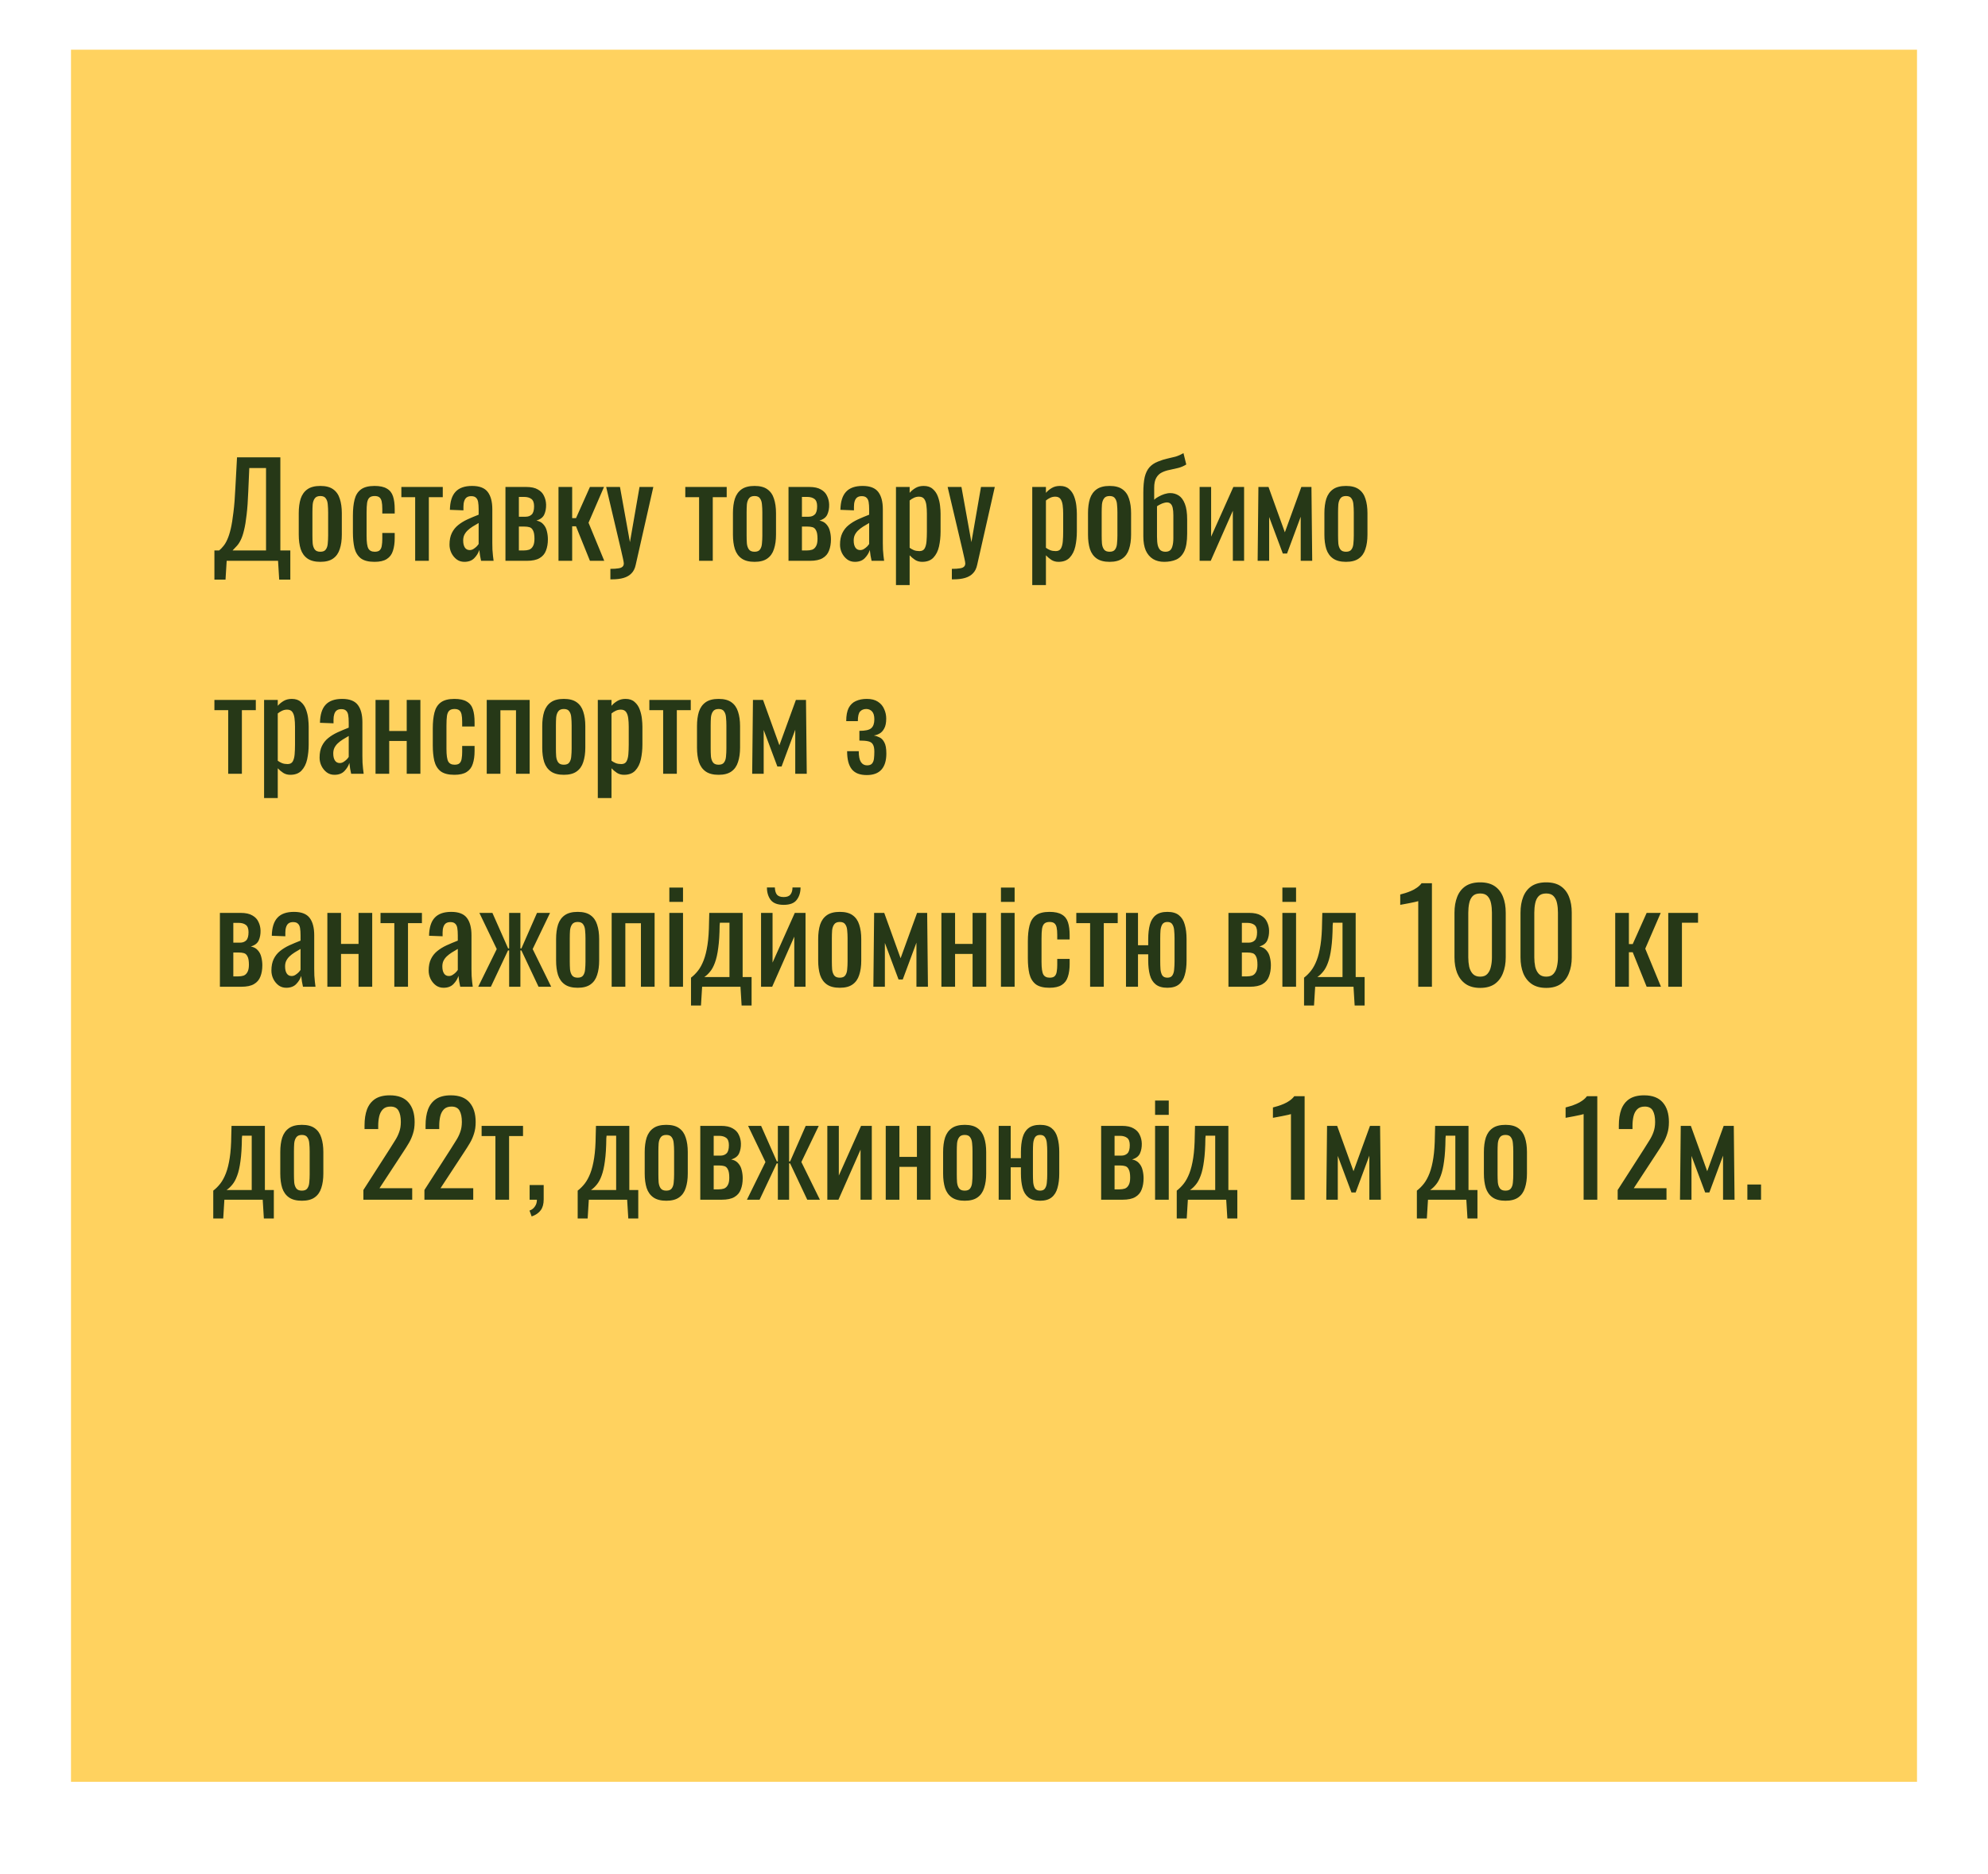 <?xml version="1.0" encoding="UTF-8"?> <svg xmlns="http://www.w3.org/2000/svg" width="1120" height="1056" viewBox="0 0 1120 1056" fill="none"> <g filter="url(#filter0_d_202_2894)"> <rect width="260" height="244" transform="translate(40 24) scale(4)" fill="#FFD25F"></rect> <path d="M120.792 322.584V306.168H123.456C124.272 305.496 125.064 304.68 125.832 303.72C126.648 302.76 127.392 301.512 128.064 299.976C128.784 298.392 129.432 296.376 130.008 293.928C130.584 291.432 131.088 288.312 131.52 284.568C132 280.824 132.36 276.288 132.6 270.96L133.536 253.68H157.944V306.168H163.56V322.584H157.296L156.648 312H127.704L127.056 322.584H120.792ZM131.016 306.168H149.88V259.728H140.448L139.872 272.904C139.68 278.088 139.368 282.456 138.936 286.008C138.552 289.512 138.072 292.416 137.496 294.72C136.968 296.976 136.344 298.824 135.624 300.264C134.952 301.656 134.208 302.784 133.392 303.648C132.624 304.512 131.832 305.352 131.016 306.168ZM180.477 312.576C177.405 312.576 174.981 311.952 173.205 310.704C171.429 309.456 170.157 307.68 169.389 305.376C168.669 303.072 168.309 300.36 168.309 297.24V285.144C168.309 282.024 168.669 279.312 169.389 277.008C170.157 274.704 171.429 272.928 173.205 271.68C174.981 270.432 177.405 269.808 180.477 269.808C183.549 269.808 185.949 270.432 187.677 271.68C189.453 272.928 190.701 274.704 191.421 277.008C192.189 279.312 192.573 282.024 192.573 285.144V297.24C192.573 300.36 192.189 303.072 191.421 305.376C190.701 307.68 189.453 309.456 187.677 310.704C185.949 311.952 183.549 312.576 180.477 312.576ZM180.477 306.888C181.965 306.888 182.997 306.456 183.573 305.592C184.197 304.728 184.557 303.6 184.653 302.208C184.797 300.768 184.869 299.28 184.869 297.744V284.712C184.869 283.128 184.797 281.64 184.653 280.248C184.557 278.856 184.197 277.728 183.573 276.864C182.997 275.952 181.965 275.496 180.477 275.496C178.989 275.496 177.933 275.952 177.309 276.864C176.685 277.728 176.301 278.856 176.157 280.248C176.061 281.64 176.013 283.128 176.013 284.712V297.744C176.013 299.28 176.061 300.768 176.157 302.208C176.301 303.6 176.685 304.728 177.309 305.592C177.933 306.456 178.989 306.888 180.477 306.888ZM210.991 312.576C207.583 312.576 204.991 311.904 203.215 310.56C201.487 309.168 200.311 307.224 199.687 304.728C199.111 302.232 198.823 299.328 198.823 296.016V286.44C198.823 282.936 199.135 279.96 199.759 277.512C200.383 275.016 201.559 273.12 203.287 271.824C205.063 270.48 207.631 269.808 210.991 269.808C214.015 269.808 216.343 270.312 217.975 271.32C219.655 272.28 220.807 273.744 221.431 275.712C222.055 277.632 222.367 280.032 222.367 282.912V285.36H215.383V282.84C215.383 281.016 215.263 279.576 215.023 278.52C214.783 277.464 214.351 276.696 213.727 276.216C213.103 275.736 212.215 275.496 211.063 275.496C209.815 275.496 208.855 275.784 208.183 276.36C207.511 276.936 207.055 277.92 206.815 279.312C206.623 280.656 206.527 282.504 206.527 284.856V297.96C206.527 301.512 206.863 303.888 207.535 305.088C208.207 306.288 209.407 306.888 211.135 306.888C212.431 306.888 213.367 306.6 213.943 306.024C214.567 305.4 214.951 304.536 215.095 303.432C215.287 302.328 215.383 301.08 215.383 299.688V296.304H222.367V299.184C222.367 301.968 222.031 304.368 221.359 306.384C220.735 308.4 219.583 309.936 217.903 310.992C216.271 312.048 213.967 312.576 210.991 312.576ZM233.896 312V276.144H226.12V270.384H249.448V276.144H241.6V312H233.896ZM261.595 312.576C259.963 312.576 258.523 312.12 257.275 311.208C256.027 310.248 255.043 309.048 254.323 307.608C253.603 306.12 253.243 304.56 253.243 302.928C253.243 300.336 253.675 298.152 254.539 296.376C255.403 294.6 256.579 293.112 258.067 291.912C259.603 290.664 261.355 289.584 263.323 288.672C265.339 287.76 267.451 286.872 269.659 286.008V283.056C269.659 281.376 269.563 279.984 269.371 278.88C269.179 277.776 268.771 276.96 268.147 276.432C267.571 275.856 266.683 275.568 265.483 275.568C264.427 275.568 263.563 275.808 262.891 276.288C262.267 276.768 261.811 277.464 261.523 278.376C261.235 279.24 261.091 280.272 261.091 281.472V283.56L253.459 283.272C253.555 278.664 254.611 275.28 256.627 273.12C258.643 270.912 261.763 269.808 265.987 269.808C270.115 269.808 273.043 270.936 274.771 273.192C276.499 275.448 277.363 278.712 277.363 282.984V301.992C277.363 303.288 277.387 304.536 277.435 305.736C277.531 306.936 277.627 308.064 277.723 309.12C277.867 310.128 277.987 311.088 278.083 312H271.027C270.883 311.232 270.691 310.272 270.451 309.12C270.259 307.92 270.115 306.84 270.019 305.88C269.539 307.512 268.603 309.048 267.211 310.488C265.867 311.88 263.995 312.576 261.595 312.576ZM264.619 305.952C265.387 305.952 266.107 305.736 266.779 305.304C267.451 304.872 268.051 304.392 268.579 303.864C269.107 303.288 269.467 302.832 269.659 302.496V290.688C268.459 291.36 267.331 292.032 266.275 292.704C265.219 293.376 264.283 294.096 263.467 294.864C262.699 295.584 262.075 296.424 261.595 297.384C261.163 298.296 260.947 299.352 260.947 300.552C260.947 302.232 261.259 303.552 261.883 304.512C262.507 305.472 263.419 305.952 264.619 305.952ZM284.763 312V270.384H296.427C299.259 270.384 301.467 270.864 303.051 271.824C304.683 272.736 305.835 273.96 306.507 275.496C307.227 276.984 307.611 278.592 307.659 280.32C307.707 282.384 307.371 284.232 306.651 285.864C305.931 287.496 304.443 288.648 302.187 289.32C303.915 289.656 305.235 290.376 306.147 291.48C307.107 292.536 307.755 293.808 308.091 295.296C308.475 296.784 308.667 298.32 308.667 299.904C308.667 302.304 308.307 304.416 307.587 306.24C306.915 308.064 305.715 309.48 303.987 310.488C302.307 311.496 299.907 312 296.787 312H284.763ZM292.323 306.168H295.059C296.163 306.168 297.171 306.024 298.083 305.736C298.995 305.4 299.715 304.752 300.243 303.792C300.819 302.832 301.107 301.44 301.107 299.616C301.107 297.456 300.843 295.896 300.315 294.936C299.835 293.928 299.163 293.304 298.299 293.064C297.483 292.824 296.523 292.704 295.419 292.704H292.323V306.168ZM292.323 287.16H296.067C297.555 287.16 298.731 286.728 299.595 285.864C300.459 285 300.891 283.464 300.891 281.256C300.891 279.288 300.387 277.92 299.379 277.152C298.371 276.384 297.003 276 295.275 276H292.323V287.16ZM314.646 312V270.384H322.35V287.952H324.51L332.358 270.384H340.278L331.566 290.544L340.422 312H332.358L324.51 292.56H322.35V312H314.646ZM343.881 322.44V316.536C345.753 316.536 347.241 316.44 348.345 316.248C349.449 316.104 350.241 315.792 350.721 315.312C351.201 314.88 351.441 314.256 351.441 313.44C351.441 313.008 351.273 312.048 350.937 310.56C350.601 309.072 350.241 307.488 349.857 305.808L341.505 270.384H349.281L354.897 301.488L360.297 270.384H368.073L358.137 314.304C357.705 316.32 356.913 317.904 355.761 319.056C354.609 320.256 353.121 321.12 351.297 321.648C349.521 322.176 347.361 322.44 344.817 322.44H343.881ZM393.857 312V276.144H386.081V270.384H409.409V276.144H401.561V312H393.857ZM425.094 312.576C422.022 312.576 419.598 311.952 417.822 310.704C416.046 309.456 414.774 307.68 414.006 305.376C413.286 303.072 412.926 300.36 412.926 297.24V285.144C412.926 282.024 413.286 279.312 414.006 277.008C414.774 274.704 416.046 272.928 417.822 271.68C419.598 270.432 422.022 269.808 425.094 269.808C428.166 269.808 430.566 270.432 432.294 271.68C434.07 272.928 435.318 274.704 436.038 277.008C436.806 279.312 437.19 282.024 437.19 285.144V297.24C437.19 300.36 436.806 303.072 436.038 305.376C435.318 307.68 434.07 309.456 432.294 310.704C430.566 311.952 428.166 312.576 425.094 312.576ZM425.094 306.888C426.582 306.888 427.614 306.456 428.19 305.592C428.814 304.728 429.174 303.6 429.27 302.208C429.414 300.768 429.486 299.28 429.486 297.744V284.712C429.486 283.128 429.414 281.64 429.27 280.248C429.174 278.856 428.814 277.728 428.19 276.864C427.614 275.952 426.582 275.496 425.094 275.496C423.606 275.496 422.55 275.952 421.926 276.864C421.302 277.728 420.918 278.856 420.774 280.248C420.678 281.64 420.63 283.128 420.63 284.712V297.744C420.63 299.28 420.678 300.768 420.774 302.208C420.918 303.6 421.302 304.728 421.926 305.592C422.55 306.456 423.606 306.888 425.094 306.888ZM444.232 312V270.384H455.896C458.728 270.384 460.936 270.864 462.52 271.824C464.152 272.736 465.304 273.96 465.976 275.496C466.696 276.984 467.08 278.592 467.128 280.32C467.176 282.384 466.84 284.232 466.12 285.864C465.4 287.496 463.912 288.648 461.656 289.32C463.384 289.656 464.704 290.376 465.616 291.48C466.576 292.536 467.224 293.808 467.56 295.296C467.944 296.784 468.136 298.32 468.136 299.904C468.136 302.304 467.776 304.416 467.056 306.24C466.384 308.064 465.184 309.48 463.456 310.488C461.776 311.496 459.376 312 456.256 312H444.232ZM451.792 306.168H454.528C455.632 306.168 456.64 306.024 457.552 305.736C458.464 305.4 459.184 304.752 459.712 303.792C460.288 302.832 460.576 301.44 460.576 299.616C460.576 297.456 460.312 295.896 459.784 294.936C459.304 293.928 458.632 293.304 457.768 293.064C456.952 292.824 455.992 292.704 454.888 292.704H451.792V306.168ZM451.792 287.16H455.536C457.024 287.16 458.2 286.728 459.064 285.864C459.928 285 460.36 283.464 460.36 281.256C460.36 279.288 459.856 277.92 458.848 277.152C457.84 276.384 456.472 276 454.744 276H451.792V287.16ZM481.603 312.576C479.971 312.576 478.531 312.12 477.283 311.208C476.035 310.248 475.051 309.048 474.331 307.608C473.611 306.12 473.251 304.56 473.251 302.928C473.251 300.336 473.683 298.152 474.547 296.376C475.411 294.6 476.587 293.112 478.075 291.912C479.611 290.664 481.363 289.584 483.331 288.672C485.347 287.76 487.459 286.872 489.667 286.008V283.056C489.667 281.376 489.571 279.984 489.379 278.88C489.187 277.776 488.779 276.96 488.155 276.432C487.579 275.856 486.691 275.568 485.491 275.568C484.435 275.568 483.571 275.808 482.899 276.288C482.275 276.768 481.819 277.464 481.531 278.376C481.243 279.24 481.099 280.272 481.099 281.472V283.56L473.467 283.272C473.563 278.664 474.619 275.28 476.635 273.12C478.651 270.912 481.771 269.808 485.995 269.808C490.123 269.808 493.051 270.936 494.779 273.192C496.507 275.448 497.371 278.712 497.371 282.984V301.992C497.371 303.288 497.395 304.536 497.443 305.736C497.539 306.936 497.635 308.064 497.731 309.12C497.875 310.128 497.995 311.088 498.091 312H491.035C490.891 311.232 490.699 310.272 490.459 309.12C490.267 307.92 490.123 306.84 490.027 305.88C489.547 307.512 488.611 309.048 487.219 310.488C485.875 311.88 484.003 312.576 481.603 312.576ZM484.627 305.952C485.395 305.952 486.115 305.736 486.787 305.304C487.459 304.872 488.059 304.392 488.587 303.864C489.115 303.288 489.475 302.832 489.667 302.496V290.688C488.467 291.36 487.339 292.032 486.283 292.704C485.227 293.376 484.291 294.096 483.475 294.864C482.707 295.584 482.083 296.424 481.603 297.384C481.171 298.296 480.955 299.352 480.955 300.552C480.955 302.232 481.267 303.552 481.891 304.512C482.515 305.472 483.427 305.952 484.627 305.952ZM504.771 325.68V270.384H512.475V273.696C513.387 272.64 514.491 271.728 515.787 270.96C517.083 270.192 518.619 269.808 520.395 269.808C522.555 269.808 524.259 270.384 525.507 271.536C526.803 272.64 527.763 274.056 528.387 275.784C529.011 277.464 529.419 279.192 529.611 280.968C529.803 282.696 529.899 284.184 529.899 285.432V295.512C529.899 298.44 529.611 301.224 529.035 303.864C528.459 306.456 527.403 308.568 525.867 310.2C524.379 311.784 522.267 312.576 519.531 312.576C518.043 312.576 516.723 312.216 515.571 311.496C514.419 310.728 513.387 309.864 512.475 308.904V325.68H504.771ZM518.019 306.528C519.363 306.528 520.323 306.048 520.899 305.088C521.475 304.08 521.835 302.736 521.979 301.056C522.123 299.376 522.195 297.528 522.195 295.512V285.432C522.195 283.704 522.099 282.12 521.907 280.68C521.715 279.192 521.307 278.016 520.683 277.152C520.059 276.288 519.075 275.856 517.731 275.856C516.723 275.856 515.763 276.072 514.851 276.504C513.939 276.936 513.147 277.44 512.475 278.016V304.656C513.195 305.184 514.011 305.64 514.923 306.024C515.835 306.36 516.867 306.528 518.019 306.528ZM536.256 322.44V316.536C538.128 316.536 539.616 316.44 540.72 316.248C541.824 316.104 542.616 315.792 543.096 315.312C543.576 314.88 543.816 314.256 543.816 313.44C543.816 313.008 543.648 312.048 543.312 310.56C542.976 309.072 542.616 307.488 542.232 305.808L533.88 270.384H541.656L547.272 301.488L552.672 270.384H560.448L550.512 314.304C550.08 316.32 549.288 317.904 548.136 319.056C546.984 320.256 545.496 321.12 543.672 321.648C541.896 322.176 539.736 322.44 537.192 322.44H536.256ZM581.552 325.68V270.384H589.256V273.696C590.168 272.64 591.272 271.728 592.568 270.96C593.864 270.192 595.4 269.808 597.176 269.808C599.336 269.808 601.04 270.384 602.288 271.536C603.584 272.64 604.544 274.056 605.168 275.784C605.792 277.464 606.2 279.192 606.392 280.968C606.584 282.696 606.68 284.184 606.68 285.432V295.512C606.68 298.44 606.392 301.224 605.816 303.864C605.24 306.456 604.184 308.568 602.648 310.2C601.16 311.784 599.048 312.576 596.312 312.576C594.824 312.576 593.504 312.216 592.352 311.496C591.2 310.728 590.168 309.864 589.256 308.904V325.68H581.552ZM594.8 306.528C596.144 306.528 597.104 306.048 597.68 305.088C598.256 304.08 598.616 302.736 598.76 301.056C598.904 299.376 598.976 297.528 598.976 295.512V285.432C598.976 283.704 598.88 282.12 598.688 280.68C598.496 279.192 598.088 278.016 597.464 277.152C596.84 276.288 595.856 275.856 594.512 275.856C593.504 275.856 592.544 276.072 591.632 276.504C590.72 276.936 589.928 277.44 589.256 278.016V304.656C589.976 305.184 590.792 305.64 591.704 306.024C592.616 306.36 593.648 306.528 594.8 306.528ZM625.133 312.576C622.061 312.576 619.637 311.952 617.861 310.704C616.085 309.456 614.813 307.68 614.045 305.376C613.325 303.072 612.965 300.36 612.965 297.24V285.144C612.965 282.024 613.325 279.312 614.045 277.008C614.813 274.704 616.085 272.928 617.861 271.68C619.637 270.432 622.061 269.808 625.133 269.808C628.205 269.808 630.605 270.432 632.333 271.68C634.109 272.928 635.357 274.704 636.077 277.008C636.845 279.312 637.229 282.024 637.229 285.144V297.24C637.229 300.36 636.845 303.072 636.077 305.376C635.357 307.68 634.109 309.456 632.333 310.704C630.605 311.952 628.205 312.576 625.133 312.576ZM625.133 306.888C626.621 306.888 627.653 306.456 628.229 305.592C628.853 304.728 629.213 303.6 629.309 302.208C629.453 300.768 629.525 299.28 629.525 297.744V284.712C629.525 283.128 629.453 281.64 629.309 280.248C629.213 278.856 628.853 277.728 628.229 276.864C627.653 275.952 626.621 275.496 625.133 275.496C623.645 275.496 622.589 275.952 621.965 276.864C621.341 277.728 620.957 278.856 620.813 280.248C620.717 281.64 620.669 283.128 620.669 284.712V297.744C620.669 299.28 620.717 300.768 620.813 302.208C620.957 303.6 621.341 304.728 621.965 305.592C622.589 306.456 623.645 306.888 625.133 306.888ZM655.863 312.576C653.463 312.576 651.375 312.048 649.599 310.992C647.823 309.888 646.455 308.28 645.495 306.168C644.583 304.008 644.127 301.344 644.127 298.176V273.696C644.127 270.048 644.391 267.072 644.919 264.768C645.495 262.464 646.383 260.64 647.583 259.296C648.783 257.952 650.343 256.896 652.263 256.128C654.279 255.312 656.079 254.736 657.663 254.4C659.247 254.064 660.759 253.704 662.199 253.32C663.687 252.888 665.199 252.216 666.735 251.304L668.319 257.712C666.975 258.576 665.487 259.224 663.855 259.656C662.271 260.04 660.687 260.4 659.103 260.736C657.519 261.024 656.031 261.504 654.639 262.176C653.247 262.848 652.167 263.88 651.399 265.272C650.631 266.616 650.247 268.488 650.247 270.888V277.584C650.871 276.96 651.687 276.384 652.695 275.856C653.703 275.28 654.783 274.8 655.935 274.416C657.135 274.032 658.263 273.84 659.319 273.84C661.047 273.84 662.631 274.296 664.071 275.208C665.511 276.12 666.663 277.68 667.527 279.888C668.391 282.048 668.823 285 668.823 288.744V296.664C668.823 301.032 668.271 304.368 667.167 306.672C666.063 308.928 664.527 310.488 662.559 311.352C660.639 312.168 658.407 312.576 655.863 312.576ZM656.583 306.888C657.639 306.888 658.479 306.648 659.103 306.168C659.775 305.64 660.255 304.8 660.543 303.648C660.879 302.496 661.047 300.96 661.047 299.04V286.44C661.047 284.664 660.927 283.248 660.687 282.192C660.447 281.136 660.063 280.368 659.535 279.888C659.007 279.36 658.287 279.096 657.375 279.096C656.895 279.096 656.343 279.192 655.719 279.384C655.143 279.528 654.519 279.768 653.847 280.104C653.223 280.392 652.551 280.776 651.831 281.256V298.392C651.831 300.408 651.975 302.04 652.263 303.288C652.599 304.536 653.103 305.448 653.775 306.024C654.495 306.6 655.431 306.888 656.583 306.888ZM675.841 312V270.384H682.321V298.392L694.849 270.384H700.897V312H694.561V283.776L682.105 312H675.841ZM708.531 312L708.963 270.384H714.651L723.867 295.944L733.155 270.384H738.843L739.275 312H732.795V287.16L725.091 307.896H722.715L715.011 287.304V312H708.531ZM758.305 312.576C755.233 312.576 752.809 311.952 751.033 310.704C749.257 309.456 747.985 307.68 747.217 305.376C746.497 303.072 746.137 300.36 746.137 297.24V285.144C746.137 282.024 746.497 279.312 747.217 277.008C747.985 274.704 749.257 272.928 751.033 271.68C752.809 270.432 755.233 269.808 758.305 269.808C761.377 269.808 763.777 270.432 765.505 271.68C767.281 272.928 768.529 274.704 769.249 277.008C770.017 279.312 770.401 282.024 770.401 285.144V297.24C770.401 300.36 770.017 303.072 769.249 305.376C768.529 307.68 767.281 309.456 765.505 310.704C763.777 311.952 761.377 312.576 758.305 312.576ZM758.305 306.888C759.793 306.888 760.825 306.456 761.401 305.592C762.025 304.728 762.385 303.6 762.481 302.208C762.625 300.768 762.697 299.28 762.697 297.744V284.712C762.697 283.128 762.625 281.64 762.481 280.248C762.385 278.856 762.025 277.728 761.401 276.864C760.825 275.952 759.793 275.496 758.305 275.496C756.817 275.496 755.761 275.952 755.137 276.864C754.513 277.728 754.129 278.856 753.985 280.248C753.889 281.64 753.841 283.128 753.841 284.712V297.744C753.841 299.28 753.889 300.768 753.985 302.208C754.129 303.6 754.513 304.728 755.137 305.592C755.761 306.456 756.817 306.888 758.305 306.888ZM128.568 432V396.144H120.792V390.384H144.12V396.144H136.272V432H128.568ZM148.779 445.68V390.384H156.483V393.696C157.395 392.64 158.499 391.728 159.795 390.96C161.091 390.192 162.627 389.808 164.403 389.808C166.563 389.808 168.267 390.384 169.515 391.536C170.811 392.64 171.771 394.056 172.395 395.784C173.019 397.464 173.427 399.192 173.619 400.968C173.811 402.696 173.907 404.184 173.907 405.432V415.512C173.907 418.44 173.619 421.224 173.043 423.864C172.467 426.456 171.411 428.568 169.875 430.2C168.387 431.784 166.275 432.576 163.539 432.576C162.051 432.576 160.731 432.216 159.579 431.496C158.427 430.728 157.395 429.864 156.483 428.904V445.68H148.779ZM162.027 426.528C163.371 426.528 164.331 426.048 164.907 425.088C165.483 424.08 165.843 422.736 165.987 421.056C166.131 419.376 166.203 417.528 166.203 415.512V405.432C166.203 403.704 166.107 402.12 165.915 400.68C165.723 399.192 165.315 398.016 164.691 397.152C164.067 396.288 163.083 395.856 161.739 395.856C160.731 395.856 159.771 396.072 158.859 396.504C157.947 396.936 157.155 397.44 156.483 398.016V424.656C157.203 425.184 158.019 425.64 158.931 426.024C159.843 426.36 160.875 426.528 162.027 426.528ZM188.399 432.576C186.767 432.576 185.327 432.12 184.079 431.208C182.831 430.248 181.847 429.048 181.127 427.608C180.407 426.12 180.047 424.56 180.047 422.928C180.047 420.336 180.479 418.152 181.343 416.376C182.207 414.6 183.383 413.112 184.871 411.912C186.407 410.664 188.159 409.584 190.127 408.672C192.143 407.76 194.255 406.872 196.463 406.008V403.056C196.463 401.376 196.367 399.984 196.175 398.88C195.983 397.776 195.575 396.96 194.951 396.432C194.375 395.856 193.487 395.568 192.287 395.568C191.231 395.568 190.367 395.808 189.695 396.288C189.071 396.768 188.615 397.464 188.327 398.376C188.039 399.24 187.895 400.272 187.895 401.472V403.56L180.263 403.272C180.359 398.664 181.415 395.28 183.431 393.12C185.447 390.912 188.567 389.808 192.791 389.808C196.919 389.808 199.847 390.936 201.575 393.192C203.303 395.448 204.167 398.712 204.167 402.984V421.992C204.167 423.288 204.191 424.536 204.239 425.736C204.335 426.936 204.431 428.064 204.527 429.12C204.671 430.128 204.791 431.088 204.887 432H197.831C197.687 431.232 197.495 430.272 197.255 429.12C197.063 427.92 196.919 426.84 196.823 425.88C196.343 427.512 195.407 429.048 194.015 430.488C192.671 431.88 190.799 432.576 188.399 432.576ZM191.423 425.952C192.191 425.952 192.911 425.736 193.583 425.304C194.255 424.872 194.855 424.392 195.383 423.864C195.911 423.288 196.271 422.832 196.463 422.496V410.688C195.263 411.36 194.135 412.032 193.079 412.704C192.023 413.376 191.087 414.096 190.271 414.864C189.503 415.584 188.879 416.424 188.399 417.384C187.967 418.296 187.751 419.352 187.751 420.552C187.751 422.232 188.063 423.552 188.687 424.512C189.311 425.472 190.223 425.952 191.423 425.952ZM211.568 432V390.384H219.272V407.88H229.136V390.384H236.84V432H229.136V413.496H219.272V432H211.568ZM255.991 432.576C252.583 432.576 249.991 431.904 248.215 430.56C246.487 429.168 245.311 427.224 244.687 424.728C244.111 422.232 243.823 419.328 243.823 416.016V406.44C243.823 402.936 244.135 399.96 244.759 397.512C245.383 395.016 246.559 393.12 248.287 391.824C250.063 390.48 252.631 389.808 255.991 389.808C259.015 389.808 261.343 390.312 262.975 391.32C264.655 392.28 265.807 393.744 266.431 395.712C267.055 397.632 267.367 400.032 267.367 402.912V405.36H260.383V402.84C260.383 401.016 260.263 399.576 260.023 398.52C259.783 397.464 259.351 396.696 258.727 396.216C258.103 395.736 257.215 395.496 256.063 395.496C254.815 395.496 253.855 395.784 253.183 396.36C252.511 396.936 252.055 397.92 251.815 399.312C251.623 400.656 251.527 402.504 251.527 404.856V417.96C251.527 421.512 251.863 423.888 252.535 425.088C253.207 426.288 254.407 426.888 256.135 426.888C257.431 426.888 258.367 426.6 258.943 426.024C259.567 425.4 259.951 424.536 260.095 423.432C260.287 422.328 260.383 421.08 260.383 419.688V416.304H267.367V419.184C267.367 421.968 267.031 424.368 266.359 426.384C265.735 428.4 264.583 429.936 262.903 430.992C261.271 432.048 258.967 432.576 255.991 432.576ZM274.216 432V390.384H298.408V432H290.704V396.216H281.92V432H274.216ZM317.656 432.576C314.584 432.576 312.16 431.952 310.384 430.704C308.608 429.456 307.336 427.68 306.568 425.376C305.848 423.072 305.488 420.36 305.488 417.24V405.144C305.488 402.024 305.848 399.312 306.568 397.008C307.336 394.704 308.608 392.928 310.384 391.68C312.16 390.432 314.584 389.808 317.656 389.808C320.728 389.808 323.128 390.432 324.856 391.68C326.632 392.928 327.88 394.704 328.6 397.008C329.368 399.312 329.752 402.024 329.752 405.144V417.24C329.752 420.36 329.368 423.072 328.6 425.376C327.88 427.68 326.632 429.456 324.856 430.704C323.128 431.952 320.728 432.576 317.656 432.576ZM317.656 426.888C319.144 426.888 320.176 426.456 320.752 425.592C321.376 424.728 321.736 423.6 321.832 422.208C321.976 420.768 322.048 419.28 322.048 417.744V404.712C322.048 403.128 321.976 401.64 321.832 400.248C321.736 398.856 321.376 397.728 320.752 396.864C320.176 395.952 319.144 395.496 317.656 395.496C316.168 395.496 315.112 395.952 314.488 396.864C313.864 397.728 313.48 398.856 313.336 400.248C313.24 401.64 313.192 403.128 313.192 404.712V417.744C313.192 419.28 313.24 420.768 313.336 422.208C313.48 423.6 313.864 424.728 314.488 425.592C315.112 426.456 316.168 426.888 317.656 426.888ZM336.794 445.68V390.384H344.498V393.696C345.41 392.64 346.514 391.728 347.81 390.96C349.106 390.192 350.642 389.808 352.418 389.808C354.578 389.808 356.282 390.384 357.53 391.536C358.826 392.64 359.786 394.056 360.41 395.784C361.034 397.464 361.442 399.192 361.634 400.968C361.826 402.696 361.922 404.184 361.922 405.432V415.512C361.922 418.44 361.634 421.224 361.058 423.864C360.482 426.456 359.426 428.568 357.89 430.2C356.402 431.784 354.29 432.576 351.554 432.576C350.066 432.576 348.746 432.216 347.594 431.496C346.442 430.728 345.41 429.864 344.498 428.904V445.68H336.794ZM350.042 426.528C351.386 426.528 352.346 426.048 352.922 425.088C353.498 424.08 353.858 422.736 354.002 421.056C354.146 419.376 354.218 417.528 354.218 415.512V405.432C354.218 403.704 354.122 402.12 353.93 400.68C353.738 399.192 353.33 398.016 352.706 397.152C352.082 396.288 351.098 395.856 349.754 395.856C348.746 395.856 347.786 396.072 346.874 396.504C345.962 396.936 345.17 397.44 344.498 398.016V424.656C345.218 425.184 346.034 425.64 346.946 426.024C347.858 426.36 348.89 426.528 350.042 426.528ZM373.607 432V396.144H365.831V390.384H389.159V396.144H381.311V432H373.607ZM404.844 432.576C401.772 432.576 399.348 431.952 397.572 430.704C395.796 429.456 394.524 427.68 393.756 425.376C393.036 423.072 392.676 420.36 392.676 417.24V405.144C392.676 402.024 393.036 399.312 393.756 397.008C394.524 394.704 395.796 392.928 397.572 391.68C399.348 390.432 401.772 389.808 404.844 389.808C407.916 389.808 410.316 390.432 412.044 391.68C413.82 392.928 415.068 394.704 415.788 397.008C416.556 399.312 416.94 402.024 416.94 405.144V417.24C416.94 420.36 416.556 423.072 415.788 425.376C415.068 427.68 413.82 429.456 412.044 430.704C410.316 431.952 407.916 432.576 404.844 432.576ZM404.844 426.888C406.332 426.888 407.364 426.456 407.94 425.592C408.564 424.728 408.924 423.6 409.02 422.208C409.164 420.768 409.236 419.28 409.236 417.744V404.712C409.236 403.128 409.164 401.64 409.02 400.248C408.924 398.856 408.564 397.728 407.94 396.864C407.364 395.952 406.332 395.496 404.844 395.496C403.356 395.496 402.3 395.952 401.676 396.864C401.052 397.728 400.668 398.856 400.524 400.248C400.428 401.64 400.38 403.128 400.38 404.712V417.744C400.38 419.28 400.428 420.768 400.524 422.208C400.668 423.6 401.052 424.728 401.676 425.592C402.3 426.456 403.356 426.888 404.844 426.888ZM423.766 432L424.198 390.384H429.886L439.102 415.944L448.39 390.384H454.078L454.51 432H448.03V407.16L440.326 427.896H437.95L430.246 407.304V432H423.766ZM488.336 432.72C486.416 432.72 484.76 432.456 483.368 431.928C481.976 431.4 480.824 430.584 479.912 429.48C479 428.328 478.328 426.912 477.896 425.232C477.464 423.552 477.248 421.56 477.248 419.256H483.8C483.8 422.088 484.208 424.128 485.024 425.376C485.84 426.624 486.992 427.248 488.48 427.248C489.776 427.248 490.712 426.912 491.288 426.24C491.864 425.568 492.224 424.656 492.368 423.504C492.512 422.304 492.584 420.984 492.584 419.544C492.584 417.72 492.32 416.376 491.792 415.512C491.312 414.6 490.448 414 489.2 413.712C488 413.424 486.32 413.28 484.16 413.28V407.808C487.52 407.808 489.752 407.304 490.856 406.296C492.008 405.288 492.584 403.632 492.584 401.328C492.584 399.264 492.152 397.776 491.288 396.864C490.424 395.952 489.344 395.496 488.048 395.496C486.608 395.496 485.456 395.952 484.592 396.864C483.728 397.776 483.296 399.6 483.296 402.336H476.744C476.744 399.216 477.2 396.744 478.112 394.92C479.072 393.096 480.416 391.8 482.144 391.032C483.92 390.216 485.984 389.808 488.336 389.808C490.928 389.808 493.016 390.336 494.6 391.392C496.232 392.448 497.408 393.84 498.128 395.568C498.896 397.248 499.28 399.024 499.28 400.896C499.28 403.296 498.896 405.168 498.128 406.512C497.408 407.856 496.496 408.816 495.392 409.392C494.336 409.968 493.304 410.304 492.296 410.4C493.352 410.592 494.408 410.952 495.464 411.48C496.568 411.96 497.48 412.896 498.2 414.288C498.968 415.632 499.352 417.744 499.352 420.624C499.352 424.56 498.44 427.56 496.616 429.624C494.792 431.688 492.032 432.72 488.336 432.72ZM123.888 552V510.384H135.552C138.384 510.384 140.592 510.864 142.176 511.824C143.808 512.736 144.96 513.96 145.632 515.496C146.352 516.984 146.736 518.592 146.784 520.32C146.832 522.384 146.496 524.232 145.776 525.864C145.056 527.496 143.568 528.648 141.312 529.32C143.04 529.656 144.36 530.376 145.272 531.48C146.232 532.536 146.88 533.808 147.216 535.296C147.6 536.784 147.792 538.32 147.792 539.904C147.792 542.304 147.432 544.416 146.712 546.24C146.04 548.064 144.84 549.48 143.112 550.488C141.432 551.496 139.032 552 135.912 552H123.888ZM131.448 546.168H134.184C135.288 546.168 136.296 546.024 137.208 545.736C138.12 545.4 138.84 544.752 139.368 543.792C139.944 542.832 140.232 541.44 140.232 539.616C140.232 537.456 139.968 535.896 139.44 534.936C138.96 533.928 138.288 533.304 137.424 533.064C136.608 532.824 135.648 532.704 134.544 532.704H131.448V546.168ZM131.448 527.16H135.192C136.68 527.16 137.856 526.728 138.72 525.864C139.584 525 140.016 523.464 140.016 521.256C140.016 519.288 139.512 517.92 138.504 517.152C137.496 516.384 136.128 516 134.4 516H131.448V527.16ZM161.259 552.576C159.627 552.576 158.187 552.12 156.939 551.208C155.691 550.248 154.707 549.048 153.987 547.608C153.267 546.12 152.907 544.56 152.907 542.928C152.907 540.336 153.339 538.152 154.203 536.376C155.067 534.6 156.243 533.112 157.731 531.912C159.267 530.664 161.019 529.584 162.987 528.672C165.003 527.76 167.115 526.872 169.323 526.008V523.056C169.323 521.376 169.227 519.984 169.035 518.88C168.843 517.776 168.435 516.96 167.811 516.432C167.235 515.856 166.347 515.568 165.147 515.568C164.091 515.568 163.227 515.808 162.555 516.288C161.931 516.768 161.475 517.464 161.187 518.376C160.899 519.24 160.755 520.272 160.755 521.472V523.56L153.123 523.272C153.219 518.664 154.275 515.28 156.291 513.12C158.307 510.912 161.427 509.808 165.651 509.808C169.779 509.808 172.707 510.936 174.435 513.192C176.163 515.448 177.027 518.712 177.027 522.984V541.992C177.027 543.288 177.051 544.536 177.099 545.736C177.195 546.936 177.291 548.064 177.387 549.12C177.531 550.128 177.651 551.088 177.747 552H170.691C170.547 551.232 170.355 550.272 170.115 549.12C169.923 547.92 169.779 546.84 169.683 545.88C169.203 547.512 168.267 549.048 166.875 550.488C165.531 551.88 163.659 552.576 161.259 552.576ZM164.283 545.952C165.051 545.952 165.771 545.736 166.443 545.304C167.115 544.872 167.715 544.392 168.243 543.864C168.771 543.288 169.131 542.832 169.323 542.496V530.688C168.123 531.36 166.995 532.032 165.939 532.704C164.883 533.376 163.947 534.096 163.131 534.864C162.363 535.584 161.739 536.424 161.259 537.384C160.827 538.296 160.611 539.352 160.611 540.552C160.611 542.232 160.923 543.552 161.547 544.512C162.171 545.472 163.083 545.952 164.283 545.952ZM184.427 552V510.384H192.131V527.88H201.995V510.384H209.699V552H201.995V533.496H192.131V552H184.427ZM222.154 552V516.144H214.378V510.384H237.706V516.144H229.858V552H222.154ZM249.853 552.576C248.221 552.576 246.781 552.12 245.533 551.208C244.285 550.248 243.301 549.048 242.581 547.608C241.861 546.12 241.501 544.56 241.501 542.928C241.501 540.336 241.933 538.152 242.797 536.376C243.661 534.6 244.837 533.112 246.325 531.912C247.861 530.664 249.613 529.584 251.581 528.672C253.597 527.76 255.709 526.872 257.917 526.008V523.056C257.917 521.376 257.821 519.984 257.629 518.88C257.437 517.776 257.029 516.96 256.405 516.432C255.829 515.856 254.941 515.568 253.741 515.568C252.685 515.568 251.821 515.808 251.149 516.288C250.525 516.768 250.069 517.464 249.781 518.376C249.493 519.24 249.349 520.272 249.349 521.472V523.56L241.717 523.272C241.813 518.664 242.869 515.28 244.885 513.12C246.901 510.912 250.021 509.808 254.245 509.808C258.373 509.808 261.301 510.936 263.029 513.192C264.757 515.448 265.621 518.712 265.621 522.984V541.992C265.621 543.288 265.645 544.536 265.693 545.736C265.789 546.936 265.885 548.064 265.981 549.12C266.125 550.128 266.245 551.088 266.341 552H259.285C259.141 551.232 258.949 550.272 258.709 549.12C258.517 547.92 258.373 546.84 258.277 545.88C257.797 547.512 256.861 549.048 255.469 550.488C254.125 551.88 252.253 552.576 249.853 552.576ZM252.877 545.952C253.645 545.952 254.365 545.736 255.037 545.304C255.709 544.872 256.309 544.392 256.837 543.864C257.365 543.288 257.725 542.832 257.917 542.496V530.688C256.717 531.36 255.589 532.032 254.533 532.704C253.477 533.376 252.541 534.096 251.725 534.864C250.957 535.584 250.333 536.424 249.853 537.384C249.421 538.296 249.205 539.352 249.205 540.552C249.205 542.232 249.517 543.552 250.141 544.512C250.765 545.472 251.677 545.952 252.877 545.952ZM269.421 552L279.861 530.76L270.069 510.384H277.413L286.269 530.4H286.845V510.384H293.181V530.4H293.757L302.541 510.384H309.885L300.093 530.76L310.533 552H303.405L293.757 531.552H293.181V552H286.845V531.552H286.197L276.549 552H269.421ZM325.461 552.576C322.389 552.576 319.965 551.952 318.189 550.704C316.413 549.456 315.141 547.68 314.373 545.376C313.653 543.072 313.293 540.36 313.293 537.24V525.144C313.293 522.024 313.653 519.312 314.373 517.008C315.141 514.704 316.413 512.928 318.189 511.68C319.965 510.432 322.389 509.808 325.461 509.808C328.533 509.808 330.933 510.432 332.661 511.68C334.437 512.928 335.685 514.704 336.405 517.008C337.173 519.312 337.557 522.024 337.557 525.144V537.24C337.557 540.36 337.173 543.072 336.405 545.376C335.685 547.68 334.437 549.456 332.661 550.704C330.933 551.952 328.533 552.576 325.461 552.576ZM325.461 546.888C326.949 546.888 327.981 546.456 328.557 545.592C329.181 544.728 329.541 543.6 329.637 542.208C329.781 540.768 329.853 539.28 329.853 537.744V524.712C329.853 523.128 329.781 521.64 329.637 520.248C329.541 518.856 329.181 517.728 328.557 516.864C327.981 515.952 326.949 515.496 325.461 515.496C323.973 515.496 322.917 515.952 322.293 516.864C321.669 517.728 321.285 518.856 321.141 520.248C321.045 521.64 320.997 523.128 320.997 524.712V537.744C320.997 539.28 321.045 540.768 321.141 542.208C321.285 543.6 321.669 544.728 322.293 545.592C322.917 546.456 323.973 546.888 325.461 546.888ZM344.599 552V510.384H368.791V552H361.087V516.216H352.303V552H344.599ZM377.095 552V510.384H384.799V552H377.095ZM377.095 504.192V496.128H384.799V504.192H377.095ZM389.3 562.584V546.888C390.74 545.784 392.06 544.464 393.26 542.928C394.46 541.392 395.516 539.448 396.428 537.096C397.34 534.744 398.06 531.84 398.588 528.384C399.116 524.928 399.404 520.752 399.452 515.856L399.596 510.384H418.388V546.528H423.428V562.584H417.812L417.164 552H395.564L394.916 562.584H389.3ZM396.788 546.528H410.972V515.928H405.572L405.428 517.44C405.38 522.528 405.116 526.776 404.636 530.184C404.204 533.544 403.58 536.304 402.764 538.464C401.996 540.576 401.084 542.256 400.028 543.504C399.02 544.752 397.94 545.76 396.788 546.528ZM428.763 552V510.384H435.243V538.392L447.771 510.384H453.819V552H447.483V523.776L435.027 552H428.763ZM441.507 505.848C438.051 505.848 435.603 504.912 434.163 503.04C432.771 501.168 432.075 498.84 432.075 496.056H436.539C436.587 497.784 436.971 499.128 437.691 500.088C438.459 501 439.731 501.456 441.507 501.456C443.331 501.456 444.603 500.976 445.323 500.016C446.091 499.056 446.475 497.736 446.475 496.056H451.011C451.011 498.84 450.291 501.168 448.851 503.04C447.459 504.912 445.011 505.848 441.507 505.848ZM473.117 552.576C470.045 552.576 467.621 551.952 465.845 550.704C464.069 549.456 462.797 547.68 462.029 545.376C461.309 543.072 460.949 540.36 460.949 537.24V525.144C460.949 522.024 461.309 519.312 462.029 517.008C462.797 514.704 464.069 512.928 465.845 511.68C467.621 510.432 470.045 509.808 473.117 509.808C476.189 509.808 478.589 510.432 480.317 511.68C482.093 512.928 483.341 514.704 484.061 517.008C484.829 519.312 485.213 522.024 485.213 525.144V537.24C485.213 540.36 484.829 543.072 484.061 545.376C483.341 547.68 482.093 549.456 480.317 550.704C478.589 551.952 476.189 552.576 473.117 552.576ZM473.117 546.888C474.605 546.888 475.637 546.456 476.213 545.592C476.837 544.728 477.197 543.6 477.293 542.208C477.437 540.768 477.509 539.28 477.509 537.744V524.712C477.509 523.128 477.437 521.64 477.293 520.248C477.197 518.856 476.837 517.728 476.213 516.864C475.637 515.952 474.605 515.496 473.117 515.496C471.629 515.496 470.573 515.952 469.949 516.864C469.325 517.728 468.941 518.856 468.797 520.248C468.701 521.64 468.653 523.128 468.653 524.712V537.744C468.653 539.28 468.701 540.768 468.797 542.208C468.941 543.6 469.325 544.728 469.949 545.592C470.573 546.456 471.629 546.888 473.117 546.888ZM492.039 552L492.471 510.384H498.159L507.375 535.944L516.663 510.384H522.351L522.783 552H516.303V527.16L508.599 547.896H506.223L498.519 527.304V552H492.039ZM530.365 552V510.384H538.069V527.88H547.933V510.384H555.637V552H547.933V533.496H538.069V552H530.365ZM563.915 552V510.384H571.619V552H563.915ZM563.915 504.192V496.128H571.619V504.192H563.915ZM591.241 552.576C587.833 552.576 585.241 551.904 583.465 550.56C581.737 549.168 580.561 547.224 579.937 544.728C579.361 542.232 579.073 539.328 579.073 536.016V526.44C579.073 522.936 579.385 519.96 580.009 517.512C580.633 515.016 581.809 513.12 583.537 511.824C585.313 510.48 587.881 509.808 591.241 509.808C594.265 509.808 596.593 510.312 598.225 511.32C599.905 512.28 601.057 513.744 601.681 515.712C602.305 517.632 602.617 520.032 602.617 522.912V525.36H595.633V522.84C595.633 521.016 595.513 519.576 595.273 518.52C595.033 517.464 594.601 516.696 593.977 516.216C593.353 515.736 592.465 515.496 591.313 515.496C590.065 515.496 589.105 515.784 588.433 516.36C587.761 516.936 587.305 517.92 587.065 519.312C586.873 520.656 586.777 522.504 586.777 524.856V537.96C586.777 541.512 587.113 543.888 587.785 545.088C588.457 546.288 589.657 546.888 591.385 546.888C592.681 546.888 593.617 546.6 594.193 546.024C594.817 545.4 595.201 544.536 595.345 543.432C595.537 542.328 595.633 541.08 595.633 539.688V536.304H602.617V539.184C602.617 541.968 602.281 544.368 601.609 546.384C600.985 548.4 599.833 549.936 598.153 550.992C596.521 552.048 594.217 552.576 591.241 552.576ZM614.146 552V516.144H606.37V510.384H629.698V516.144H621.85V552H614.146ZM657.685 552.576C654.901 552.576 652.717 551.952 651.133 550.704C649.549 549.456 648.445 547.68 647.821 545.376C647.197 543.072 646.885 540.36 646.885 537.24V533.712H641.125V552H634.357V510.384H641.125V528.6H646.885V525.144C646.885 522.024 647.197 519.312 647.821 517.008C648.445 514.704 649.549 512.928 651.133 511.68C652.717 510.432 654.901 509.808 657.685 509.808C660.469 509.808 662.629 510.432 664.165 511.68C665.749 512.928 666.853 514.704 667.477 517.008C668.149 519.312 668.485 522.024 668.485 525.144V537.24C668.485 540.36 668.149 543.072 667.477 545.376C666.853 547.68 665.749 549.456 664.165 550.704C662.629 551.952 660.469 552.576 657.685 552.576ZM657.685 546.888C659.029 546.888 659.965 546.456 660.493 545.592C661.069 544.728 661.405 543.6 661.501 542.208C661.645 540.768 661.717 539.28 661.717 537.744V524.712C661.717 523.128 661.645 521.64 661.501 520.248C661.405 518.856 661.069 517.728 660.493 516.864C659.965 515.952 659.029 515.496 657.685 515.496C656.341 515.496 655.381 515.952 654.805 516.864C654.277 517.728 653.941 518.856 653.797 520.248C653.701 521.64 653.653 523.128 653.653 524.712V537.744C653.653 539.28 653.701 540.768 653.797 542.208C653.941 543.6 654.277 544.728 654.805 545.592C655.381 546.456 656.341 546.888 657.685 546.888ZM692.083 552V510.384H703.747C706.579 510.384 708.787 510.864 710.371 511.824C712.003 512.736 713.155 513.96 713.827 515.496C714.547 516.984 714.931 518.592 714.979 520.32C715.027 522.384 714.691 524.232 713.971 525.864C713.251 527.496 711.763 528.648 709.507 529.32C711.235 529.656 712.555 530.376 713.467 531.48C714.427 532.536 715.075 533.808 715.411 535.296C715.795 536.784 715.987 538.32 715.987 539.904C715.987 542.304 715.627 544.416 714.907 546.24C714.235 548.064 713.035 549.48 711.307 550.488C709.627 551.496 707.227 552 704.107 552H692.083ZM699.643 546.168H702.379C703.483 546.168 704.491 546.024 705.403 545.736C706.315 545.4 707.035 544.752 707.563 543.792C708.139 542.832 708.427 541.44 708.427 539.616C708.427 537.456 708.163 535.896 707.635 534.936C707.155 533.928 706.483 533.304 705.619 533.064C704.803 532.824 703.843 532.704 702.739 532.704H699.643V546.168ZM699.643 527.16H703.387C704.875 527.16 706.051 526.728 706.915 525.864C707.779 525 708.211 523.464 708.211 521.256C708.211 519.288 707.707 517.92 706.699 517.152C705.691 516.384 704.323 516 702.595 516H699.643V527.16ZM722.47 552V510.384H730.174V552H722.47ZM722.47 504.192V496.128H730.174V504.192H722.47ZM734.675 562.584V546.888C736.115 545.784 737.435 544.464 738.635 542.928C739.835 541.392 740.891 539.448 741.803 537.096C742.715 534.744 743.435 531.84 743.963 528.384C744.491 524.928 744.779 520.752 744.827 515.856L744.971 510.384H763.763V546.528H768.803V562.584H763.187L762.539 552H740.939L740.291 562.584H734.675ZM742.163 546.528H756.347V515.928H750.947L750.803 517.44C750.755 522.528 750.491 526.776 750.011 530.184C749.579 533.544 748.955 536.304 748.139 538.464C747.371 540.576 746.459 542.256 745.403 543.504C744.395 544.752 743.315 545.76 742.163 546.528ZM799.015 552V503.76C798.967 503.808 798.415 503.952 797.359 504.192C796.351 504.432 795.199 504.672 793.903 504.912C792.607 505.152 791.455 505.368 790.447 505.56C789.439 505.752 788.911 505.848 788.863 505.848V500.016C789.679 499.824 790.615 499.56 791.671 499.224C792.775 498.888 793.879 498.48 794.983 498C796.135 497.52 797.215 496.92 798.223 496.2C799.279 495.48 800.167 494.64 800.887 493.68H806.719V552H799.015ZM833.898 552.648C830.586 552.648 827.85 551.904 825.69 550.416C823.578 548.928 821.994 546.888 820.938 544.296C819.93 541.704 819.426 538.752 819.426 535.44V510.312C819.426 506.904 819.93 503.928 820.938 501.384C821.946 498.792 823.506 496.776 825.618 495.336C827.778 493.896 830.538 493.176 833.898 493.176C837.258 493.176 839.994 493.896 842.106 495.336C844.218 496.776 845.778 498.792 846.786 501.384C847.794 503.928 848.298 506.904 848.298 510.312V535.44C848.298 538.8 847.77 541.776 846.714 544.368C845.706 546.96 844.146 549 842.034 550.488C839.922 551.928 837.21 552.648 833.898 552.648ZM833.898 546.312C835.722 546.312 837.09 545.784 838.002 544.728C838.962 543.672 839.61 542.328 839.946 540.696C840.33 539.016 840.522 537.288 840.522 535.512V510.24C840.522 508.368 840.354 506.616 840.018 504.984C839.682 503.304 839.034 501.96 838.074 500.952C837.162 499.944 835.77 499.44 833.898 499.44C832.026 499.44 830.61 499.944 829.65 500.952C828.69 501.96 828.042 503.304 827.706 504.984C827.37 506.616 827.202 508.368 827.202 510.24V535.512C827.202 537.288 827.37 539.016 827.706 540.696C828.09 542.328 828.762 543.672 829.722 544.728C830.73 545.784 832.122 546.312 833.898 546.312ZM871.093 552.648C867.781 552.648 865.045 551.904 862.885 550.416C860.773 548.928 859.189 546.888 858.133 544.296C857.125 541.704 856.621 538.752 856.621 535.44V510.312C856.621 506.904 857.125 503.928 858.133 501.384C859.141 498.792 860.701 496.776 862.813 495.336C864.973 493.896 867.733 493.176 871.093 493.176C874.453 493.176 877.189 493.896 879.301 495.336C881.413 496.776 882.973 498.792 883.981 501.384C884.989 503.928 885.493 506.904 885.493 510.312V535.44C885.493 538.8 884.965 541.776 883.909 544.368C882.901 546.96 881.341 549 879.229 550.488C877.117 551.928 874.405 552.648 871.093 552.648ZM871.093 546.312C872.917 546.312 874.285 545.784 875.197 544.728C876.157 543.672 876.805 542.328 877.141 540.696C877.525 539.016 877.717 537.288 877.717 535.512V510.24C877.717 508.368 877.549 506.616 877.213 504.984C876.877 503.304 876.229 501.96 875.269 500.952C874.357 499.944 872.965 499.44 871.093 499.44C869.221 499.44 867.805 499.944 866.845 500.952C865.885 501.96 865.237 503.304 864.901 504.984C864.565 506.616 864.397 508.368 864.397 510.24V535.512C864.397 537.288 864.565 539.016 864.901 540.696C865.285 542.328 865.957 543.672 866.917 544.728C867.925 545.784 869.317 546.312 871.093 546.312ZM909.982 552V510.384H917.686V527.952H919.846L927.694 510.384H935.614L926.902 530.544L935.758 552H927.694L919.846 532.56H917.686V552H909.982ZM939.865 552V510.384H956.641V515.928H947.569V552H939.865ZM120.144 682.584V666.888C121.584 665.784 122.904 664.464 124.104 662.928C125.304 661.392 126.36 659.448 127.272 657.096C128.184 654.744 128.904 651.84 129.432 648.384C129.96 644.928 130.248 640.752 130.296 635.856L130.44 630.384H149.232V666.528H154.272V682.584H148.656L148.008 672H126.408L125.76 682.584H120.144ZM127.632 666.528H141.816V635.928H136.416L136.272 637.44C136.224 642.528 135.96 646.776 135.48 650.184C135.048 653.544 134.424 656.304 133.608 658.464C132.84 660.576 131.928 662.256 130.872 663.504C129.864 664.752 128.784 665.76 127.632 666.528ZM170.07 672.576C166.998 672.576 164.574 671.952 162.798 670.704C161.022 669.456 159.75 667.68 158.982 665.376C158.262 663.072 157.902 660.36 157.902 657.24V645.144C157.902 642.024 158.262 639.312 158.982 637.008C159.75 634.704 161.022 632.928 162.798 631.68C164.574 630.432 166.998 629.808 170.07 629.808C173.142 629.808 175.542 630.432 177.27 631.68C179.046 632.928 180.294 634.704 181.014 637.008C181.782 639.312 182.166 642.024 182.166 645.144V657.24C182.166 660.36 181.782 663.072 181.014 665.376C180.294 667.68 179.046 669.456 177.27 670.704C175.542 671.952 173.142 672.576 170.07 672.576ZM170.07 666.888C171.558 666.888 172.59 666.456 173.166 665.592C173.79 664.728 174.15 663.6 174.246 662.208C174.39 660.768 174.462 659.28 174.462 657.744V644.712C174.462 643.128 174.39 641.64 174.246 640.248C174.15 638.856 173.79 637.728 173.166 636.864C172.59 635.952 171.558 635.496 170.07 635.496C168.582 635.496 167.526 635.952 166.902 636.864C166.278 637.728 165.894 638.856 165.75 640.248C165.654 641.64 165.606 643.128 165.606 644.712V657.744C165.606 659.28 165.654 660.768 165.75 662.208C165.894 663.6 166.278 664.728 166.902 665.592C167.526 666.456 168.582 666.888 170.07 666.888ZM204.725 672V666.528L219.557 643.416C220.661 641.688 221.669 640.08 222.581 638.592C223.541 637.104 224.309 635.544 224.885 633.912C225.509 632.232 225.821 630.312 225.821 628.152C225.821 625.464 225.389 623.352 224.525 621.816C223.661 620.28 222.149 619.512 219.989 619.512C218.165 619.512 216.749 620.016 215.741 621.024C214.733 622.032 214.037 623.352 213.653 624.984C213.269 626.616 213.077 628.368 213.077 630.24V632.184H205.373V630.168C205.373 626.664 205.829 623.664 206.741 621.168C207.701 618.624 209.213 616.656 211.277 615.264C213.389 613.872 216.173 613.176 219.629 613.176C224.333 613.176 227.837 614.52 230.141 617.208C232.445 619.848 233.597 623.52 233.597 628.224C233.597 630.72 233.285 632.904 232.661 634.776C232.085 636.648 231.317 638.4 230.357 640.032C229.397 641.664 228.341 643.344 227.189 645.072L213.797 665.52H232.229V672H204.725ZM239.108 672V666.528L253.94 643.416C255.044 641.688 256.052 640.08 256.964 638.592C257.924 637.104 258.692 635.544 259.268 633.912C259.892 632.232 260.204 630.312 260.204 628.152C260.204 625.464 259.772 623.352 258.908 621.816C258.044 620.28 256.532 619.512 254.372 619.512C252.548 619.512 251.132 620.016 250.124 621.024C249.116 622.032 248.42 623.352 248.036 624.984C247.652 626.616 247.46 628.368 247.46 630.24V632.184H239.756V630.168C239.756 626.664 240.212 623.664 241.124 621.168C242.084 618.624 243.596 616.656 245.66 615.264C247.772 613.872 250.556 613.176 254.012 613.176C258.716 613.176 262.22 614.52 264.524 617.208C266.828 619.848 267.98 623.52 267.98 628.224C267.98 630.72 267.668 632.904 267.044 634.776C266.468 636.648 265.7 638.4 264.74 640.032C263.78 641.664 262.724 643.344 261.572 645.072L248.18 665.52H266.612V672H239.108ZM279.107 672V636.144H271.331V630.384H294.659V636.144H286.811V672H279.107ZM299.534 681.432L298.31 678.12C299.606 677.688 300.614 676.92 301.334 675.816C302.102 674.76 302.486 673.488 302.486 672H298.382V663.72H306.302V671.856C306.302 674.4 305.75 676.416 304.646 677.904C303.542 679.44 301.838 680.616 299.534 681.432ZM325.457 682.584V666.888C326.897 665.784 328.217 664.464 329.417 662.928C330.617 661.392 331.673 659.448 332.585 657.096C333.497 654.744 334.217 651.84 334.745 648.384C335.273 644.928 335.561 640.752 335.609 635.856L335.753 630.384H354.545V666.528H359.585V682.584H353.969L353.321 672H331.721L331.073 682.584H325.457ZM332.945 666.528H347.129V635.928H341.729L341.585 637.44C341.537 642.528 341.273 646.776 340.793 650.184C340.361 653.544 339.737 656.304 338.921 658.464C338.153 660.576 337.241 662.256 336.185 663.504C335.177 664.752 334.097 665.76 332.945 666.528ZM375.383 672.576C372.311 672.576 369.887 671.952 368.111 670.704C366.335 669.456 365.063 667.68 364.295 665.376C363.575 663.072 363.215 660.36 363.215 657.24V645.144C363.215 642.024 363.575 639.312 364.295 637.008C365.063 634.704 366.335 632.928 368.111 631.68C369.887 630.432 372.311 629.808 375.383 629.808C378.455 629.808 380.855 630.432 382.583 631.68C384.359 632.928 385.607 634.704 386.327 637.008C387.095 639.312 387.479 642.024 387.479 645.144V657.24C387.479 660.36 387.095 663.072 386.327 665.376C385.607 667.68 384.359 669.456 382.583 670.704C380.855 671.952 378.455 672.576 375.383 672.576ZM375.383 666.888C376.871 666.888 377.903 666.456 378.479 665.592C379.103 664.728 379.463 663.6 379.559 662.208C379.703 660.768 379.775 659.28 379.775 657.744V644.712C379.775 643.128 379.703 641.64 379.559 640.248C379.463 638.856 379.103 637.728 378.479 636.864C377.903 635.952 376.871 635.496 375.383 635.496C373.895 635.496 372.839 635.952 372.215 636.864C371.591 637.728 371.207 638.856 371.063 640.248C370.967 641.64 370.919 643.128 370.919 644.712V657.744C370.919 659.28 370.967 660.768 371.063 662.208C371.207 663.6 371.591 664.728 372.215 665.592C372.839 666.456 373.895 666.888 375.383 666.888ZM394.521 672V630.384H406.185C409.017 630.384 411.225 630.864 412.809 631.824C414.441 632.736 415.593 633.96 416.265 635.496C416.985 636.984 417.369 638.592 417.417 640.32C417.465 642.384 417.129 644.232 416.409 645.864C415.689 647.496 414.201 648.648 411.945 649.32C413.673 649.656 414.993 650.376 415.905 651.48C416.865 652.536 417.513 653.808 417.849 655.296C418.233 656.784 418.425 658.32 418.425 659.904C418.425 662.304 418.065 664.416 417.345 666.24C416.673 668.064 415.473 669.48 413.745 670.488C412.065 671.496 409.665 672 406.545 672H394.521ZM402.081 666.168H404.817C405.921 666.168 406.929 666.024 407.841 665.736C408.753 665.4 409.473 664.752 410.001 663.792C410.577 662.832 410.865 661.44 410.865 659.616C410.865 657.456 410.601 655.896 410.073 654.936C409.593 653.928 408.921 653.304 408.057 653.064C407.241 652.824 406.281 652.704 405.177 652.704H402.081V666.168ZM402.081 647.16H405.825C407.313 647.16 408.489 646.728 409.353 645.864C410.217 645 410.649 643.464 410.649 641.256C410.649 639.288 410.145 637.92 409.137 637.152C408.129 636.384 406.761 636 405.033 636H402.081V647.16ZM420.804 672L431.244 650.76L421.452 630.384H428.796L437.652 650.4H438.228V630.384H444.564V650.4H445.14L453.924 630.384H461.268L451.476 650.76L461.916 672H454.788L445.14 651.552H444.564V672H438.228V651.552H437.58L427.932 672H420.804ZM466.099 672V630.384H472.579V658.392L485.107 630.384H491.155V672H484.819V643.776L472.363 672H466.099ZM499.005 672V630.384H506.709V647.88H516.573V630.384H524.277V672H516.573V653.496H506.709V672H499.005ZM543.5 672.576C540.428 672.576 538.004 671.952 536.228 670.704C534.452 669.456 533.18 667.68 532.412 665.376C531.692 663.072 531.332 660.36 531.332 657.24V645.144C531.332 642.024 531.692 639.312 532.412 637.008C533.18 634.704 534.452 632.928 536.228 631.68C538.004 630.432 540.428 629.808 543.5 629.808C546.572 629.808 548.972 630.432 550.7 631.68C552.476 632.928 553.724 634.704 554.444 637.008C555.212 639.312 555.596 642.024 555.596 645.144V657.24C555.596 660.36 555.212 663.072 554.444 665.376C553.724 667.68 552.476 669.456 550.7 670.704C548.972 671.952 546.572 672.576 543.5 672.576ZM543.5 666.888C544.988 666.888 546.02 666.456 546.596 665.592C547.22 664.728 547.58 663.6 547.676 662.208C547.82 660.768 547.892 659.28 547.892 657.744V644.712C547.892 643.128 547.82 641.64 547.676 640.248C547.58 638.856 547.22 637.728 546.596 636.864C546.02 635.952 544.988 635.496 543.5 635.496C542.012 635.496 540.956 635.952 540.332 636.864C539.708 637.728 539.324 638.856 539.18 640.248C539.084 641.64 539.036 643.128 539.036 644.712V657.744C539.036 659.28 539.084 660.768 539.18 662.208C539.324 663.6 539.708 664.728 540.332 665.592C540.956 666.456 542.012 666.888 543.5 666.888ZM585.966 672.576C583.182 672.576 580.998 671.952 579.414 670.704C577.83 669.456 576.726 667.68 576.102 665.376C575.478 663.072 575.166 660.36 575.166 657.24V653.712H569.406V672H562.638V630.384H569.406V648.6H575.166V645.144C575.166 642.024 575.478 639.312 576.102 637.008C576.726 634.704 577.83 632.928 579.414 631.68C580.998 630.432 583.182 629.808 585.966 629.808C588.75 629.808 590.91 630.432 592.446 631.68C594.03 632.928 595.134 634.704 595.758 637.008C596.43 639.312 596.766 642.024 596.766 645.144V657.24C596.766 660.36 596.43 663.072 595.758 665.376C595.134 667.68 594.03 669.456 592.446 670.704C590.91 671.952 588.75 672.576 585.966 672.576ZM585.966 666.888C587.31 666.888 588.246 666.456 588.774 665.592C589.35 664.728 589.686 663.6 589.782 662.208C589.926 660.768 589.998 659.28 589.998 657.744V644.712C589.998 643.128 589.926 641.64 589.782 640.248C589.686 638.856 589.35 637.728 588.774 636.864C588.246 635.952 587.31 635.496 585.966 635.496C584.622 635.496 583.662 635.952 583.086 636.864C582.558 637.728 582.222 638.856 582.078 640.248C581.982 641.64 581.934 643.128 581.934 644.712V657.744C581.934 659.28 581.982 660.768 582.078 662.208C582.222 663.6 582.558 664.728 583.086 665.592C583.662 666.456 584.622 666.888 585.966 666.888ZM620.365 672V630.384H632.029C634.861 630.384 637.069 630.864 638.653 631.824C640.285 632.736 641.437 633.96 642.109 635.496C642.829 636.984 643.213 638.592 643.261 640.32C643.309 642.384 642.973 644.232 642.253 645.864C641.533 647.496 640.045 648.648 637.789 649.32C639.517 649.656 640.837 650.376 641.749 651.48C642.709 652.536 643.357 653.808 643.693 655.296C644.077 656.784 644.269 658.32 644.269 659.904C644.269 662.304 643.909 664.416 643.189 666.24C642.517 668.064 641.317 669.48 639.589 670.488C637.909 671.496 635.509 672 632.389 672H620.365ZM627.925 666.168H630.661C631.765 666.168 632.773 666.024 633.685 665.736C634.597 665.4 635.317 664.752 635.845 663.792C636.421 662.832 636.709 661.44 636.709 659.616C636.709 657.456 636.445 655.896 635.917 654.936C635.437 653.928 634.765 653.304 633.901 653.064C633.085 652.824 632.125 652.704 631.021 652.704H627.925V666.168ZM627.925 647.16H631.669C633.157 647.16 634.333 646.728 635.197 645.864C636.061 645 636.493 643.464 636.493 641.256C636.493 639.288 635.989 637.92 634.981 637.152C633.973 636.384 632.605 636 630.877 636H627.925V647.16ZM650.751 672V630.384H658.455V672H650.751ZM650.751 624.192V616.128H658.455V624.192H650.751ZM662.957 682.584V666.888C664.397 665.784 665.717 664.464 666.917 662.928C668.117 661.392 669.173 659.448 670.085 657.096C670.997 654.744 671.717 651.84 672.245 648.384C672.773 644.928 673.061 640.752 673.109 635.856L673.253 630.384H692.045V666.528H697.085V682.584H691.469L690.821 672H669.221L668.573 682.584H662.957ZM670.445 666.528H684.629V635.928H679.229L679.085 637.44C679.037 642.528 678.773 646.776 678.293 650.184C677.861 653.544 677.237 656.304 676.421 658.464C675.653 660.576 674.741 662.256 673.685 663.504C672.677 664.752 671.597 665.76 670.445 666.528ZM727.296 672V623.76C727.248 623.808 726.696 623.952 725.64 624.192C724.632 624.432 723.48 624.672 722.184 624.912C720.888 625.152 719.736 625.368 718.728 625.56C717.72 625.752 717.192 625.848 717.144 625.848V620.016C717.96 619.824 718.896 619.56 719.952 619.224C721.056 618.888 722.16 618.48 723.264 618C724.416 617.52 725.496 616.92 726.504 616.2C727.56 615.48 728.448 614.64 729.168 613.68H735V672H727.296ZM747.203 672L747.635 630.384H753.323L762.539 655.944L771.827 630.384H777.515L777.947 672H771.467V647.16L763.763 667.896H761.387L753.683 647.304V672H747.203ZM798.238 682.584V666.888C799.678 665.784 800.998 664.464 802.198 662.928C803.398 661.392 804.454 659.448 805.366 657.096C806.278 654.744 806.998 651.84 807.526 648.384C808.054 644.928 808.342 640.752 808.39 635.856L808.534 630.384H827.326V666.528H832.366V682.584H826.75L826.102 672H804.502L803.854 682.584H798.238ZM805.726 666.528H819.91V635.928H814.51L814.366 637.44C814.318 642.528 814.054 646.776 813.574 650.184C813.142 653.544 812.518 656.304 811.702 658.464C810.934 660.576 810.022 662.256 808.966 663.504C807.958 664.752 806.878 665.76 805.726 666.528ZM848.164 672.576C845.092 672.576 842.668 671.952 840.892 670.704C839.116 669.456 837.844 667.68 837.076 665.376C836.356 663.072 835.996 660.36 835.996 657.24V645.144C835.996 642.024 836.356 639.312 837.076 637.008C837.844 634.704 839.116 632.928 840.892 631.68C842.668 630.432 845.092 629.808 848.164 629.808C851.236 629.808 853.636 630.432 855.364 631.68C857.14 632.928 858.388 634.704 859.108 637.008C859.876 639.312 860.26 642.024 860.26 645.144V657.24C860.26 660.36 859.876 663.072 859.108 665.376C858.388 667.68 857.14 669.456 855.364 670.704C853.636 671.952 851.236 672.576 848.164 672.576ZM848.164 666.888C849.652 666.888 850.684 666.456 851.26 665.592C851.884 664.728 852.244 663.6 852.34 662.208C852.484 660.768 852.556 659.28 852.556 657.744V644.712C852.556 643.128 852.484 641.64 852.34 640.248C852.244 638.856 851.884 637.728 851.26 636.864C850.684 635.952 849.652 635.496 848.164 635.496C846.676 635.496 845.62 635.952 844.996 636.864C844.372 637.728 843.988 638.856 843.844 640.248C843.748 641.64 843.7 643.128 843.7 644.712V657.744C843.7 659.28 843.748 660.768 843.844 662.208C843.988 663.6 844.372 664.728 844.996 665.592C845.62 666.456 846.676 666.888 848.164 666.888ZM892.179 672V623.76C892.131 623.808 891.579 623.952 890.523 624.192C889.515 624.432 888.363 624.672 887.067 624.912C885.771 625.152 884.619 625.368 883.611 625.56C882.603 625.752 882.075 625.848 882.027 625.848V620.016C882.843 619.824 883.779 619.56 884.835 619.224C885.939 618.888 887.043 618.48 888.147 618C889.299 617.52 890.379 616.92 891.387 616.2C892.443 615.48 893.331 614.64 894.051 613.68H899.883V672H892.179ZM911.366 672V666.528L926.198 643.416C927.302 641.688 928.31 640.08 929.222 638.592C930.182 637.104 930.95 635.544 931.526 633.912C932.15 632.232 932.462 630.312 932.462 628.152C932.462 625.464 932.03 623.352 931.166 621.816C930.302 620.28 928.79 619.512 926.63 619.512C924.806 619.512 923.39 620.016 922.382 621.024C921.374 622.032 920.678 623.352 920.294 624.984C919.91 626.616 919.718 628.368 919.718 630.24V632.184H912.014V630.168C912.014 626.664 912.47 623.664 913.382 621.168C914.342 618.624 915.854 616.656 917.918 615.264C920.03 613.872 922.814 613.176 926.27 613.176C930.974 613.176 934.478 614.52 936.782 617.208C939.086 619.848 940.238 623.52 940.238 628.224C940.238 630.72 939.926 632.904 939.302 634.776C938.726 636.648 937.958 638.4 936.998 640.032C936.038 641.664 934.982 643.344 933.83 645.072L920.438 665.52H938.87V672H911.366ZM946.469 672L946.901 630.384H952.589L961.805 655.944L971.093 630.384H976.781L977.213 672H970.733V647.16L963.029 667.896H960.653L952.949 647.304V672H946.469ZM984.434 672V663.432H992.138V672H984.434Z" fill="#263817"></path> </g> <defs> <filter id="filter0_d_202_2894" x="0" y="0" width="1120" height="1056" filterUnits="userSpaceOnUse" color-interpolation-filters="sRGB"> <feFlood flood-opacity="0" result="BackgroundImageFix"></feFlood> <feColorMatrix in="SourceAlpha" type="matrix" values="0 0 0 0 0 0 0 0 0 0 0 0 0 0 0 0 0 0 127 0" result="hardAlpha"></feColorMatrix> <feOffset dy="4"></feOffset> <feGaussianBlur stdDeviation="5"></feGaussianBlur> <feComposite in2="hardAlpha" operator="out"></feComposite> <feColorMatrix type="matrix" values="0 0 0 0 0 0 0 0 0 0 0 0 0 0 0 0 0 0 0.15 0"></feColorMatrix> <feBlend mode="normal" in2="BackgroundImageFix" result="effect1_dropShadow_202_2894"></feBlend> <feBlend mode="normal" in="SourceGraphic" in2="effect1_dropShadow_202_2894" result="shape"></feBlend> </filter> </defs> </svg> 